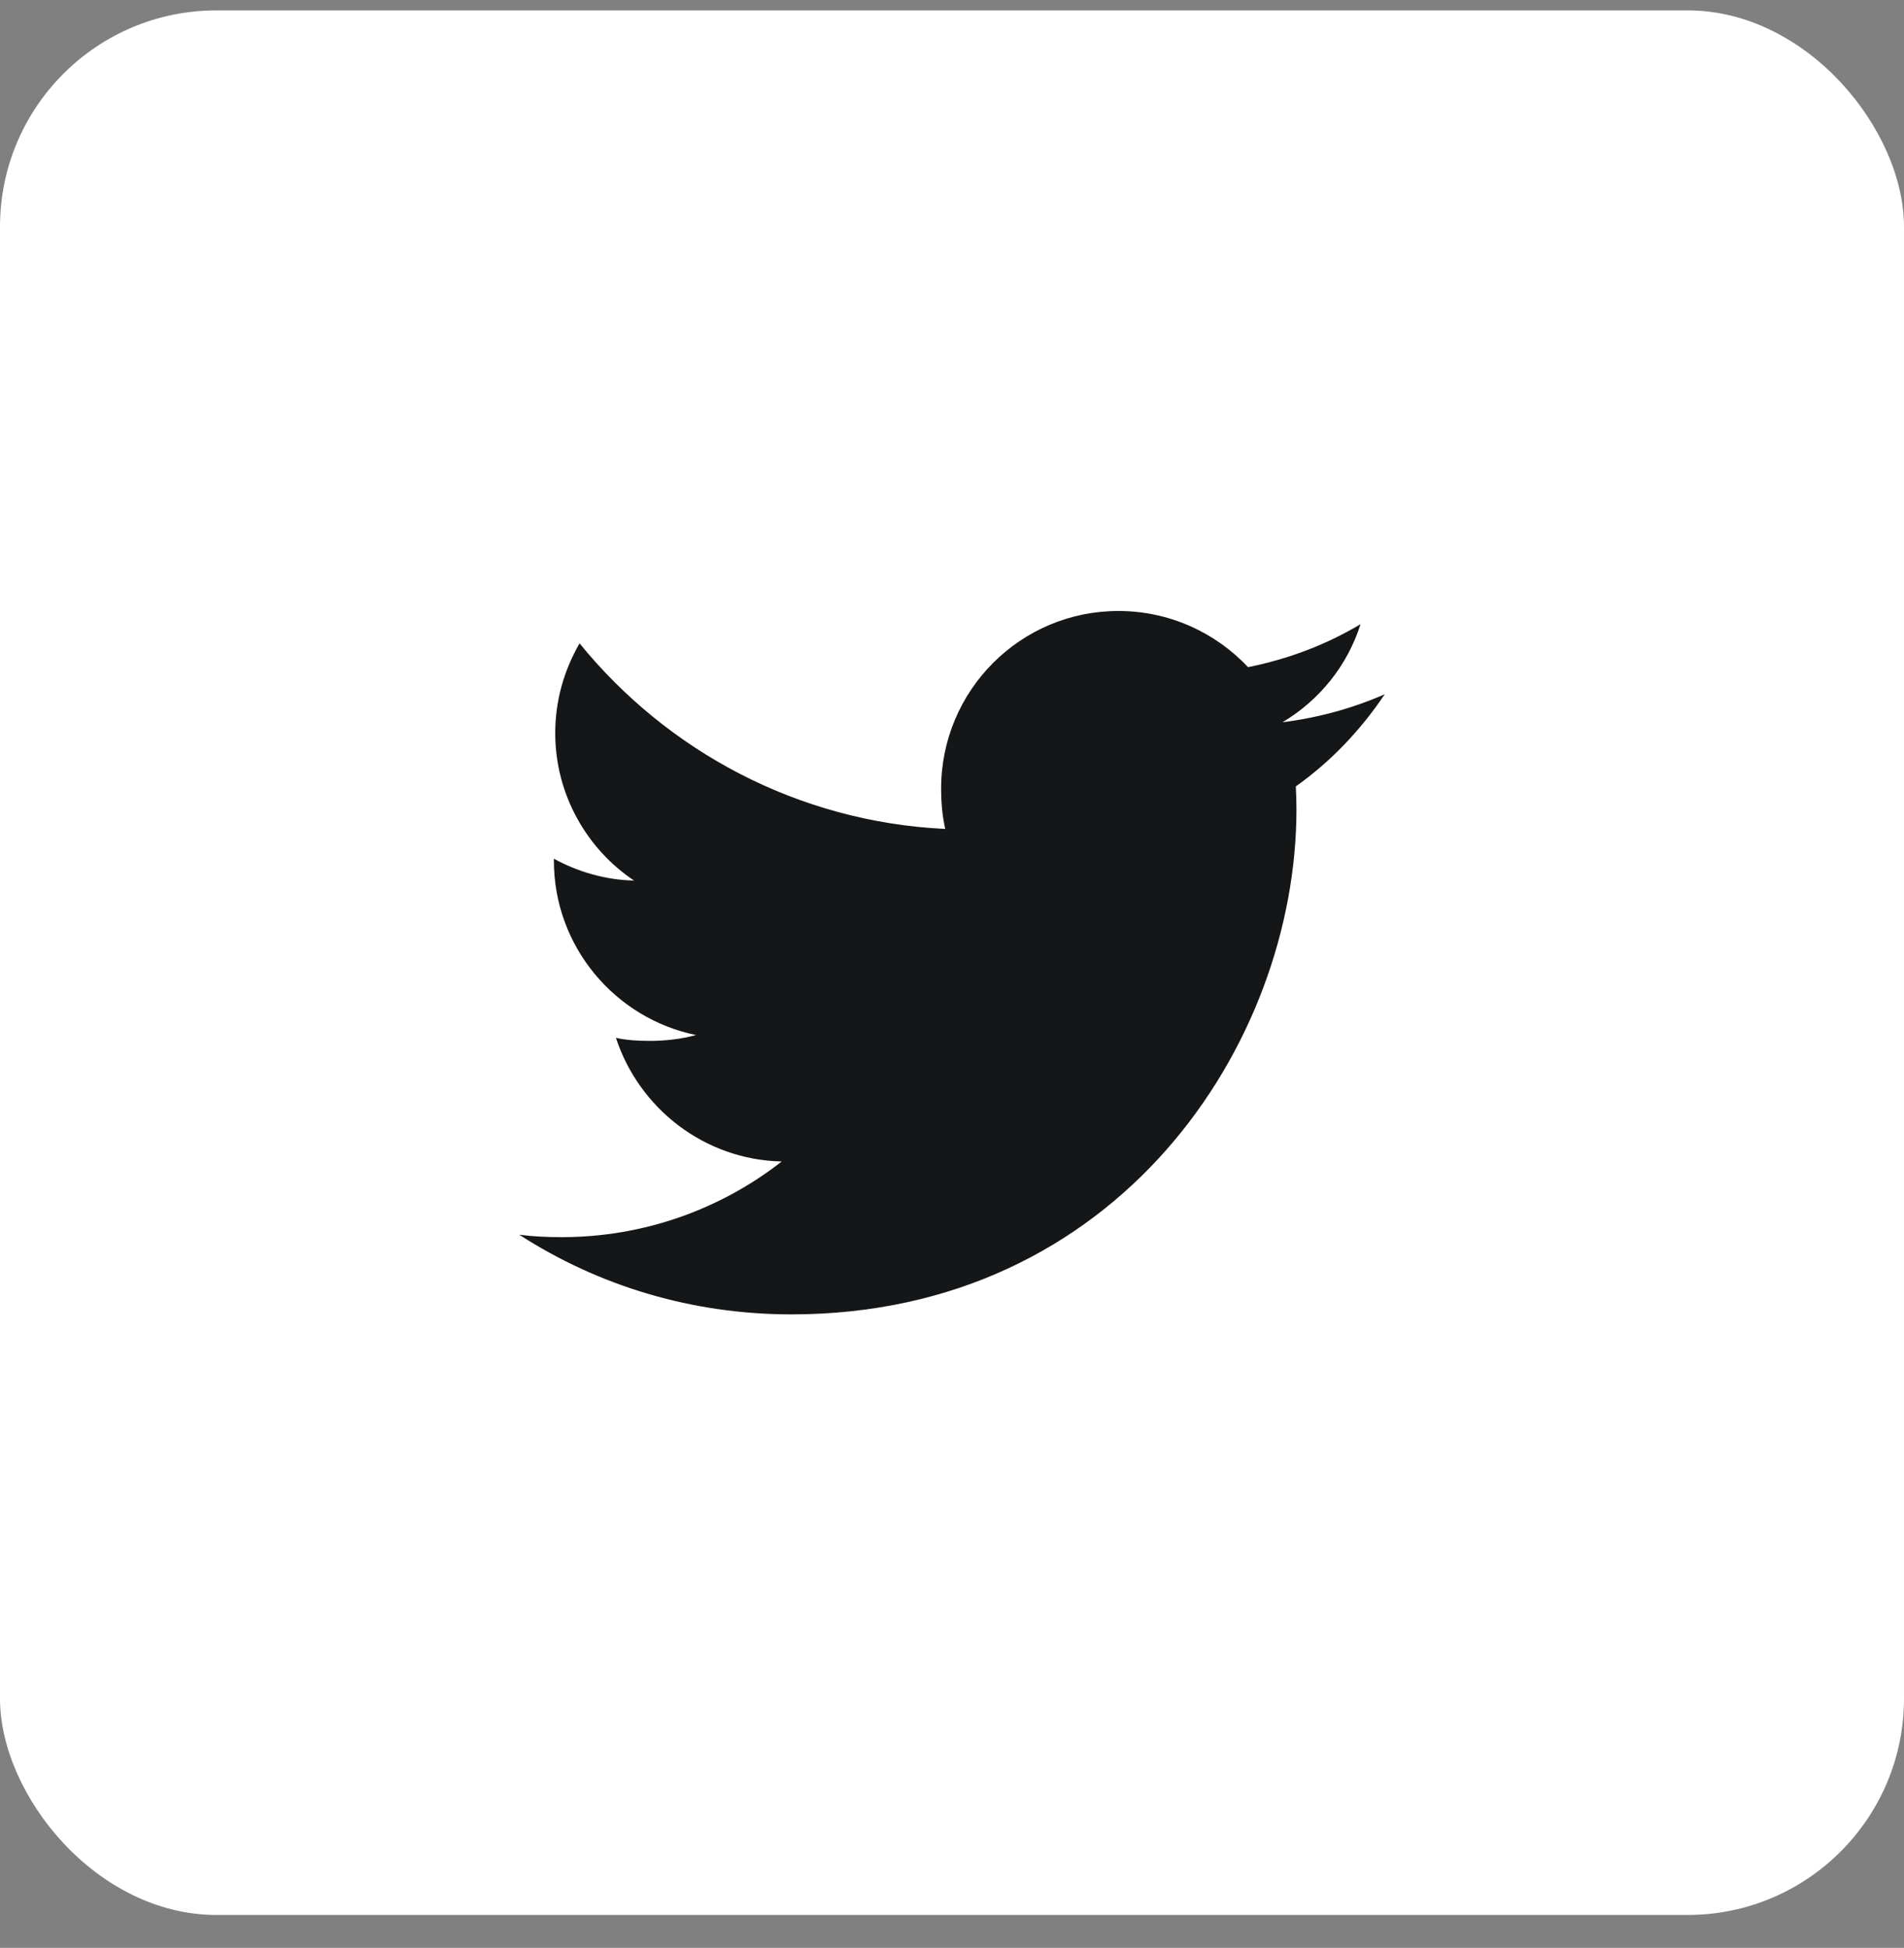 <svg width="44" height="45" viewBox="0 0 44 45" fill="none" xmlns="http://www.w3.org/2000/svg">
<rect x="0" y="0" width="44" height="45" fill="#808080" stroke="none"/>
<rect y="0.24" width="44" height="44" rx="5" fill="white"/>
<g clip-path="url(#clip0_1133_9453)">
<path d="M32 16.039C31.256 16.365 30.464 16.581 29.637 16.686C30.488 16.179 31.136 15.382 31.441 14.42C30.649 14.893 29.774 15.226 28.841 15.413C28.089 14.611 27.016 14.115 25.846 14.115C23.576 14.115 21.749 15.958 21.749 18.216C21.749 18.541 21.776 18.854 21.844 19.151C18.435 18.985 15.419 17.352 13.393 14.863C13.039 15.476 12.831 16.179 12.831 16.935C12.831 18.355 13.562 19.614 14.652 20.343C13.994 20.33 13.348 20.139 12.8 19.838C12.8 19.85 12.8 19.866 12.8 19.883C12.8 21.875 14.221 23.53 16.085 23.912C15.751 24.003 15.387 24.047 15.01 24.047C14.748 24.047 14.482 24.032 14.234 23.977C14.765 25.6 16.273 26.794 18.065 26.833C16.67 27.924 14.899 28.581 12.981 28.581C12.645 28.581 12.322 28.567 12 28.525C13.816 29.697 15.969 30.365 18.29 30.365C25.835 30.365 29.96 24.115 29.96 18.698C29.96 18.517 29.954 18.341 29.945 18.168C30.759 17.59 31.442 16.869 32 16.039Z" fill="url(#paint0_linear_1133_9453)"/>
</g>
<defs>
<linearGradient id="paint0_linear_1133_9453" x1="22" y1="14.115" x2="22" y2="30.365" gradientUnits="userSpaceOnUse">
<stop stop-color="#151617"/>
<stop offset="1" stop-color="#151617"/>
</linearGradient>
<clipPath id="clip0_1133_9453">
<rect width="20" height="20" fill="white" transform="translate(12 12.24)"/>
</clipPath>
</defs>
</svg>
